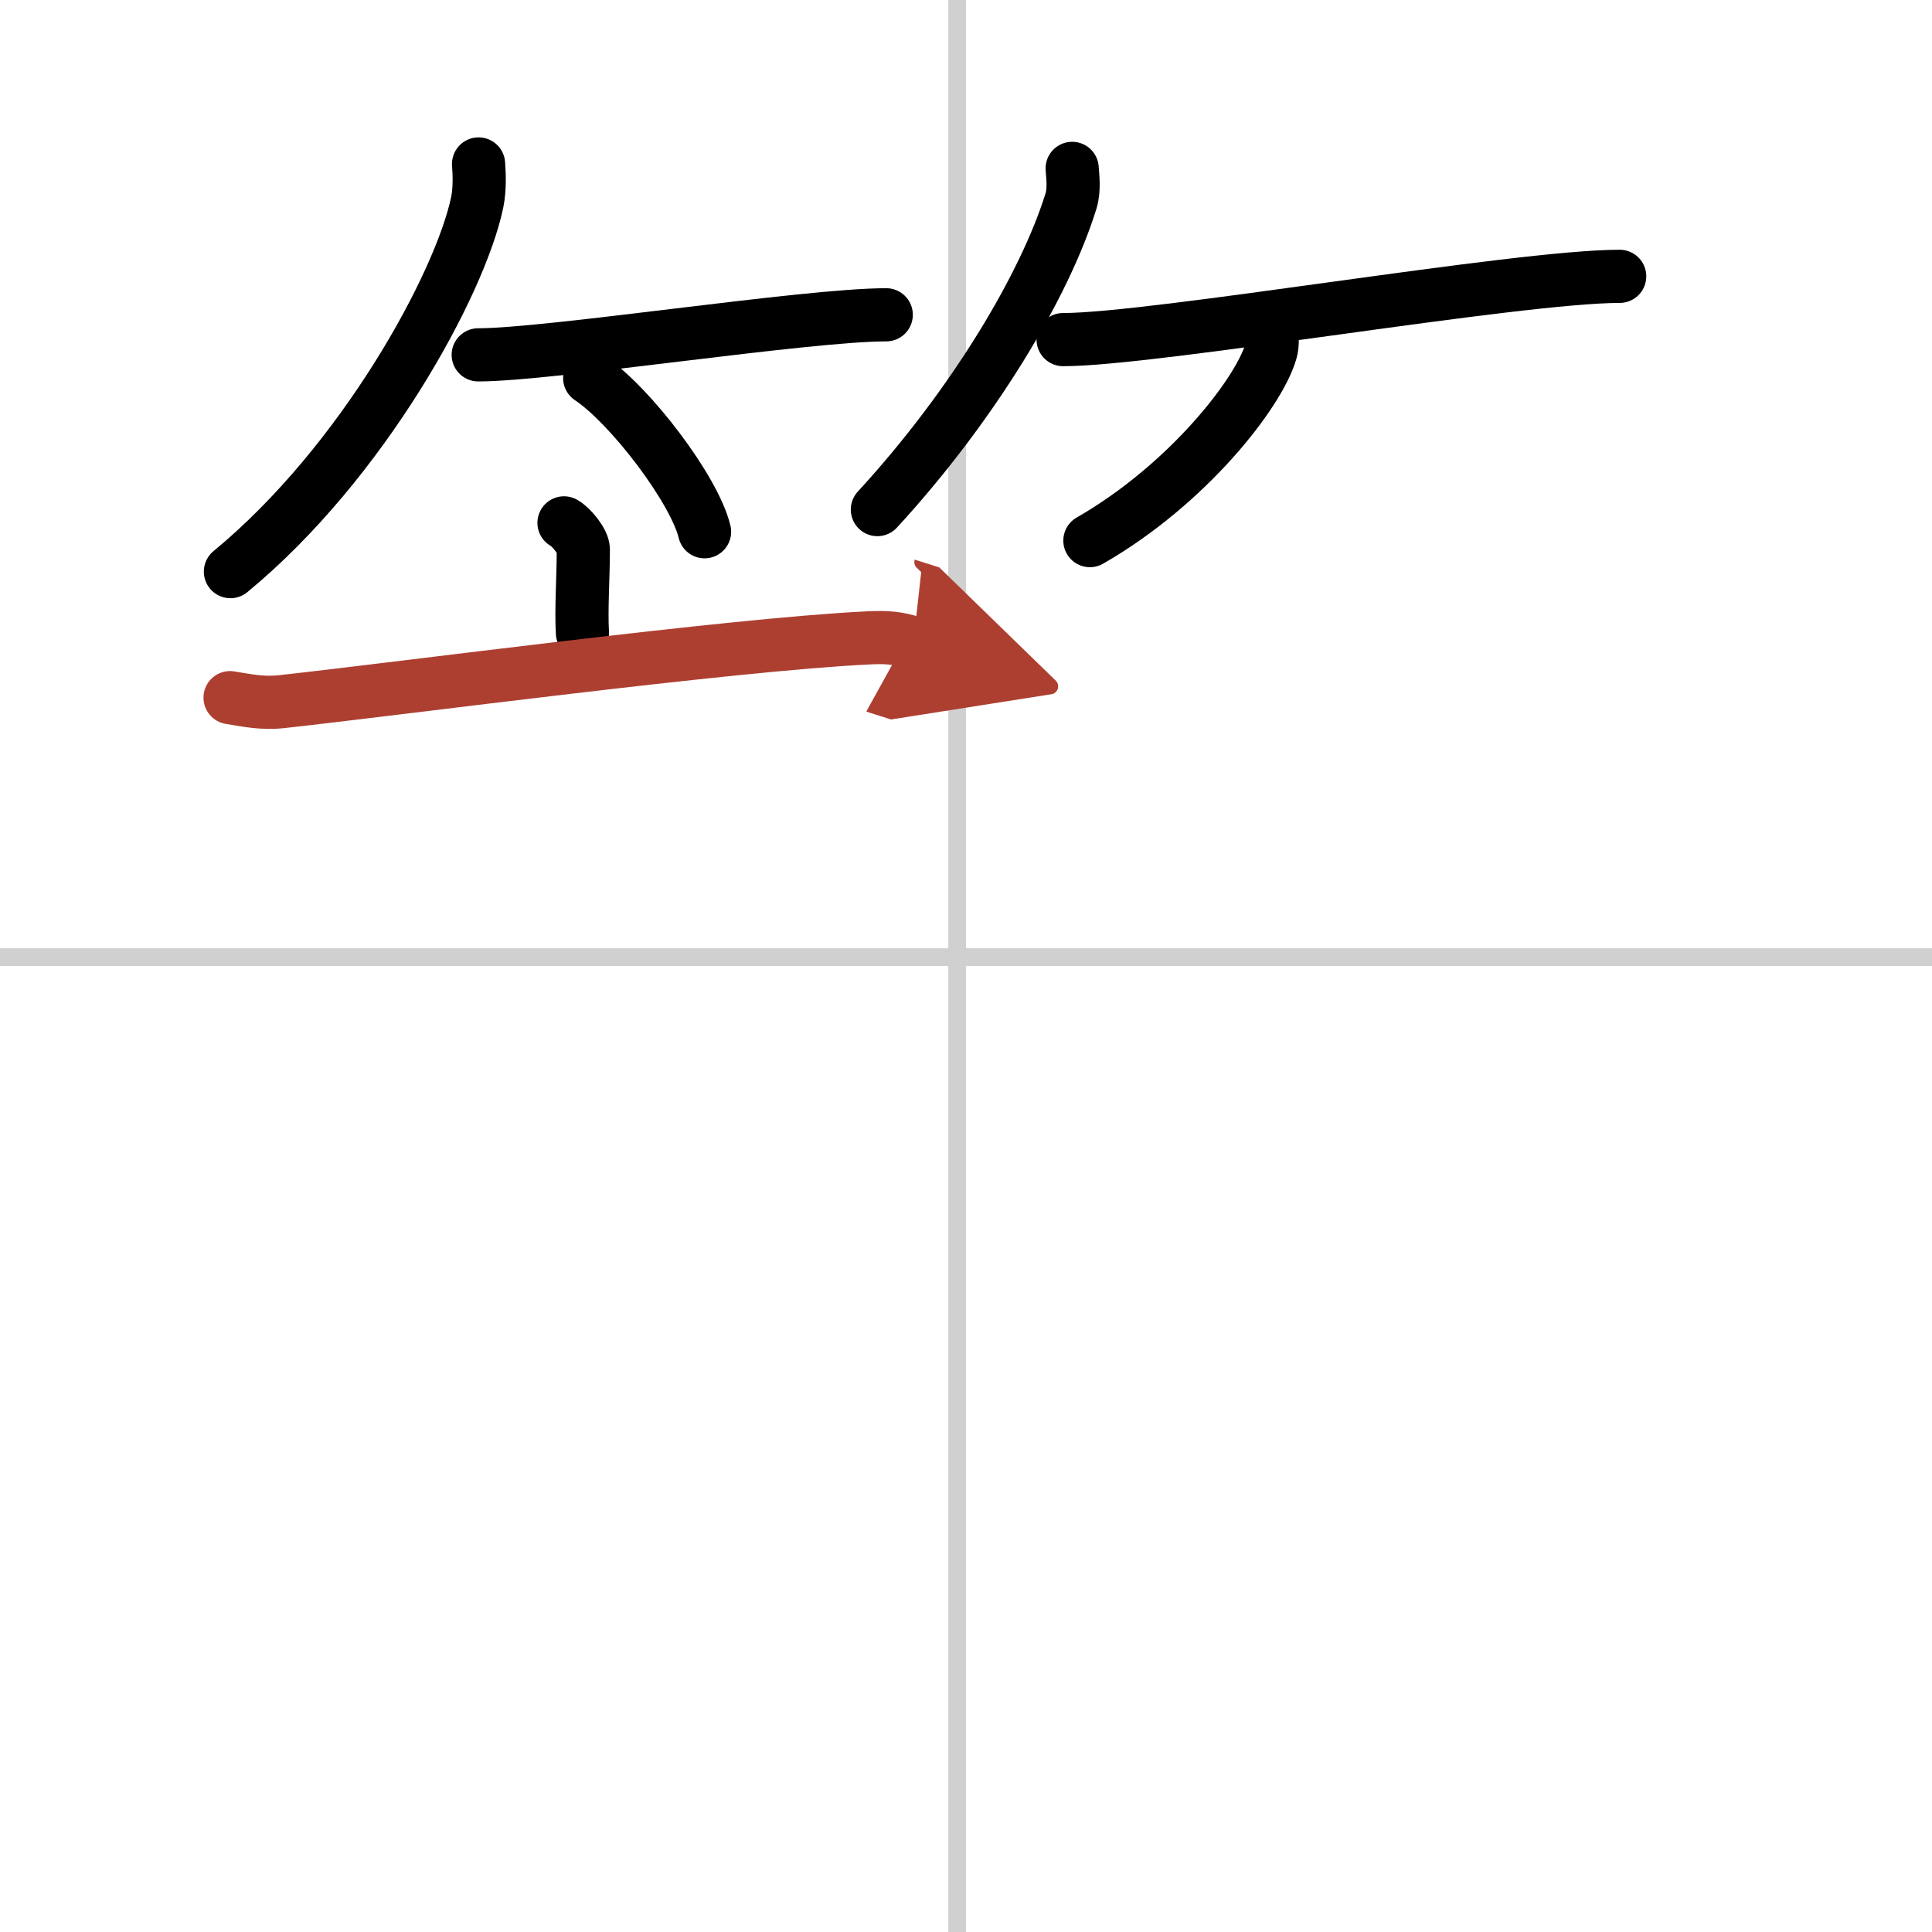 <svg width="400" height="400" viewBox="0 0 109 109" xmlns="http://www.w3.org/2000/svg"><defs><marker id="a" markerWidth="4" orient="auto" refX="1" refY="5" viewBox="0 0 10 10"><polyline points="0 0 10 5 0 10 1 5" fill="#ad3f31" stroke="#ad3f31"/></marker></defs><g fill="none" stroke="#000" stroke-linecap="round" stroke-linejoin="round" stroke-width="3"><rect width="100%" height="100%" fill="#fff" stroke="#fff"/><line x1="54" x2="54" y2="109" stroke="#d0d0d0" stroke-width="1"/><line x2="109" y1="54" y2="54" stroke="#d0d0d0" stroke-width="1"/><path d="m27 9.25c0.04 0.54 0.08 1.4-0.08 2.18-0.96 4.58-6.43 14.65-13.92 20.82"/><path d="m26.98 20.02c4.04 0 18.49-2.26 23.02-2.26"/><path d="m33.27 21.33c2.29 1.53 5.91 6.29 6.48 8.67"/><path d="m60.49 9.5c0.03 0.45 0.13 1.18-0.06 1.82-1.47 4.77-5.54 11.57-10.93 17.43"/><path d="m59.98 19.16c5.17 0 25.6-3.57 31.4-3.57"/><path d="m71.75 18.75c0.03 0.28 0.06 0.71-0.06 1.11-0.7 2.35-4.71 7.49-10.2 10.64"/><path d="m31.82 29.5c0.41 0.22 1.09 1.06 1.09 1.49 0 1.6-0.13 3.37-0.05 4.72"/><path d="m12.98 39.36c0.98 0.16 1.84 0.35 2.96 0.22 6.68-0.73 25.23-3.21 33.01-3.59 1.14-0.06 1.73 0.01 2.58 0.28" marker-end="url(#a)" stroke="#ad3f31"/></g></svg>
